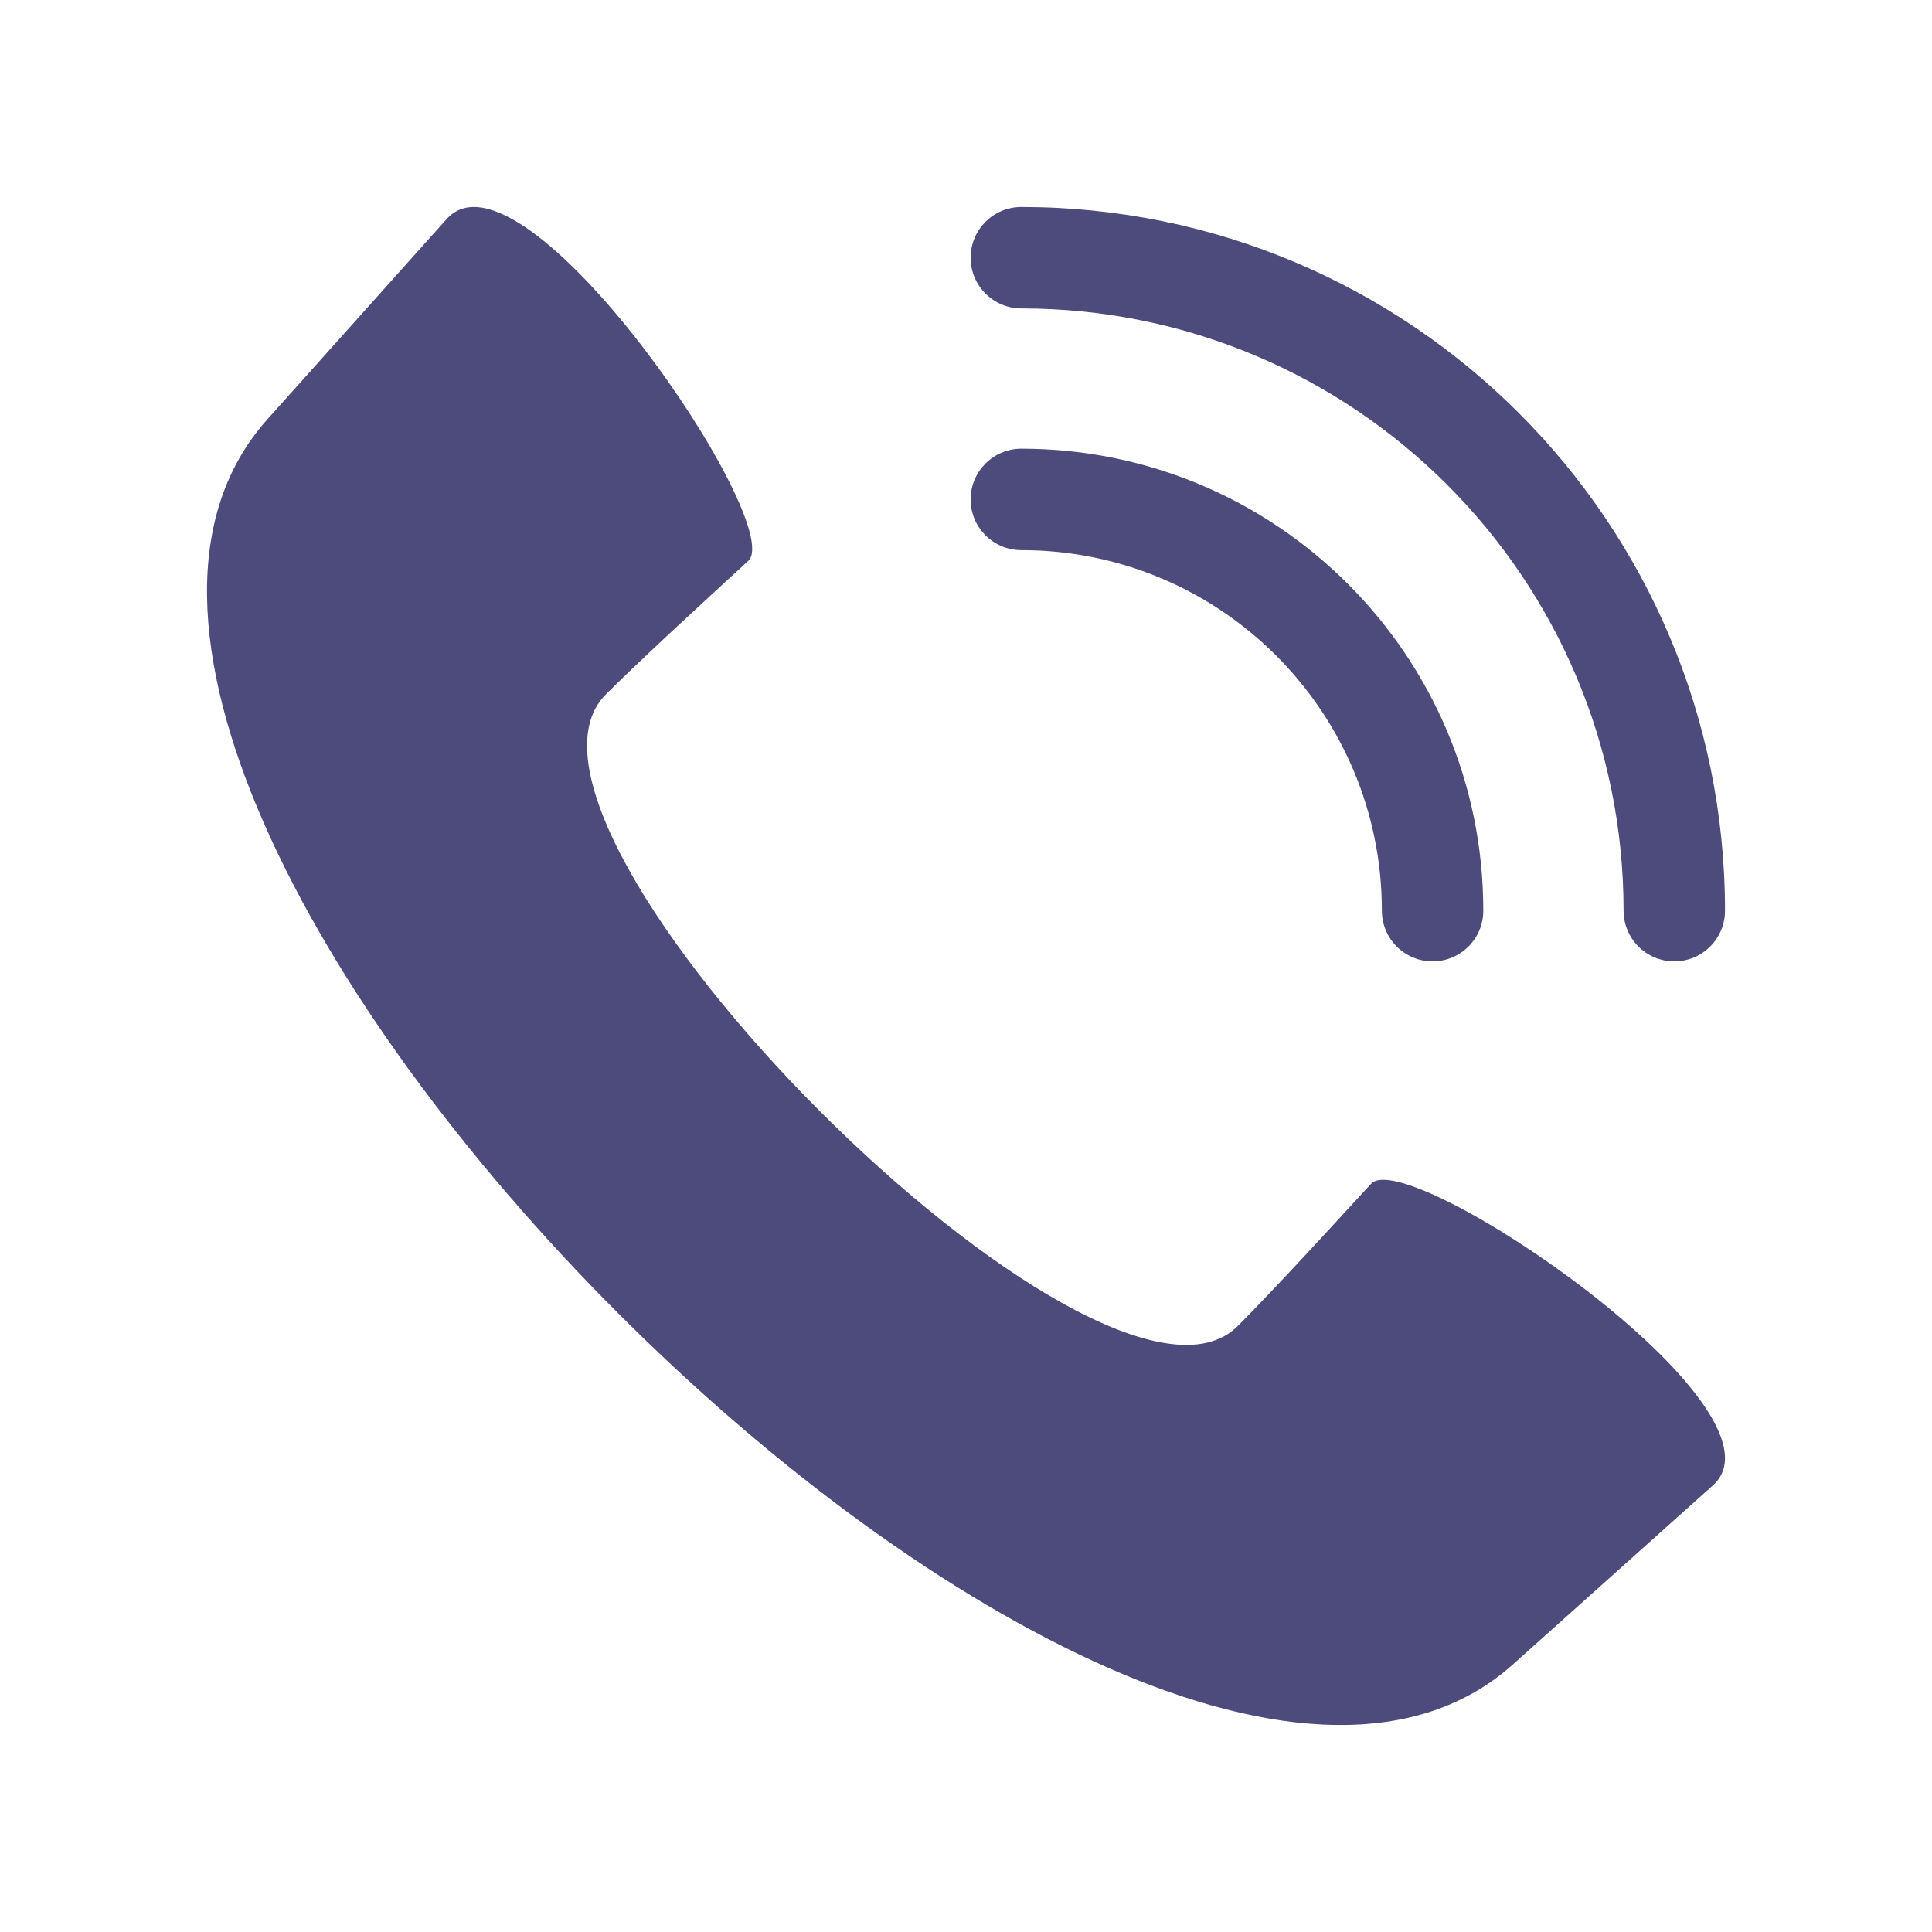 <svg width="28" height="28" viewBox="0 0 28 28" fill="none" xmlns="http://www.w3.org/2000/svg">
<path fill-rule="evenodd" clip-rule="evenodd" d="M17.94 19.216C18.49 18.664 19.344 17.73 19.871 17.156C20.396 16.585 26.06 20.422 24.824 21.528L21.924 24.124C16.384 29.083 -1.083 11.616 3.876 6.076L6.472 3.176C7.578 1.94 11.415 7.604 10.844 8.129C10.27 8.656 9.336 9.511 8.784 10.06C6.814 12.018 15.982 21.186 17.94 19.216ZM14.802 4.47C17.212 4.47 19.395 5.447 20.974 7.026C22.553 8.606 23.53 10.788 23.53 13.198C23.53 13.604 23.859 13.933 24.265 13.933C24.671 13.933 25 13.604 25 13.198C25 10.382 23.858 7.832 22.013 5.987C20.168 4.142 17.618 3 14.802 3C14.396 3 14.067 3.329 14.067 3.735C14.067 4.141 14.396 4.47 14.802 4.47ZM14.802 7.973C16.245 7.973 17.551 8.557 18.497 9.503C19.442 10.449 20.027 11.755 20.027 13.198C20.027 13.604 20.356 13.933 20.762 13.933C21.168 13.933 21.497 13.604 21.497 13.198C21.497 11.349 20.748 9.676 19.536 8.464C18.324 7.252 16.651 6.503 14.802 6.503C14.396 6.503 14.067 6.832 14.067 7.238C14.067 7.644 14.396 7.973 14.802 7.973Z" fill="#4C4B7C"/>
</svg>
